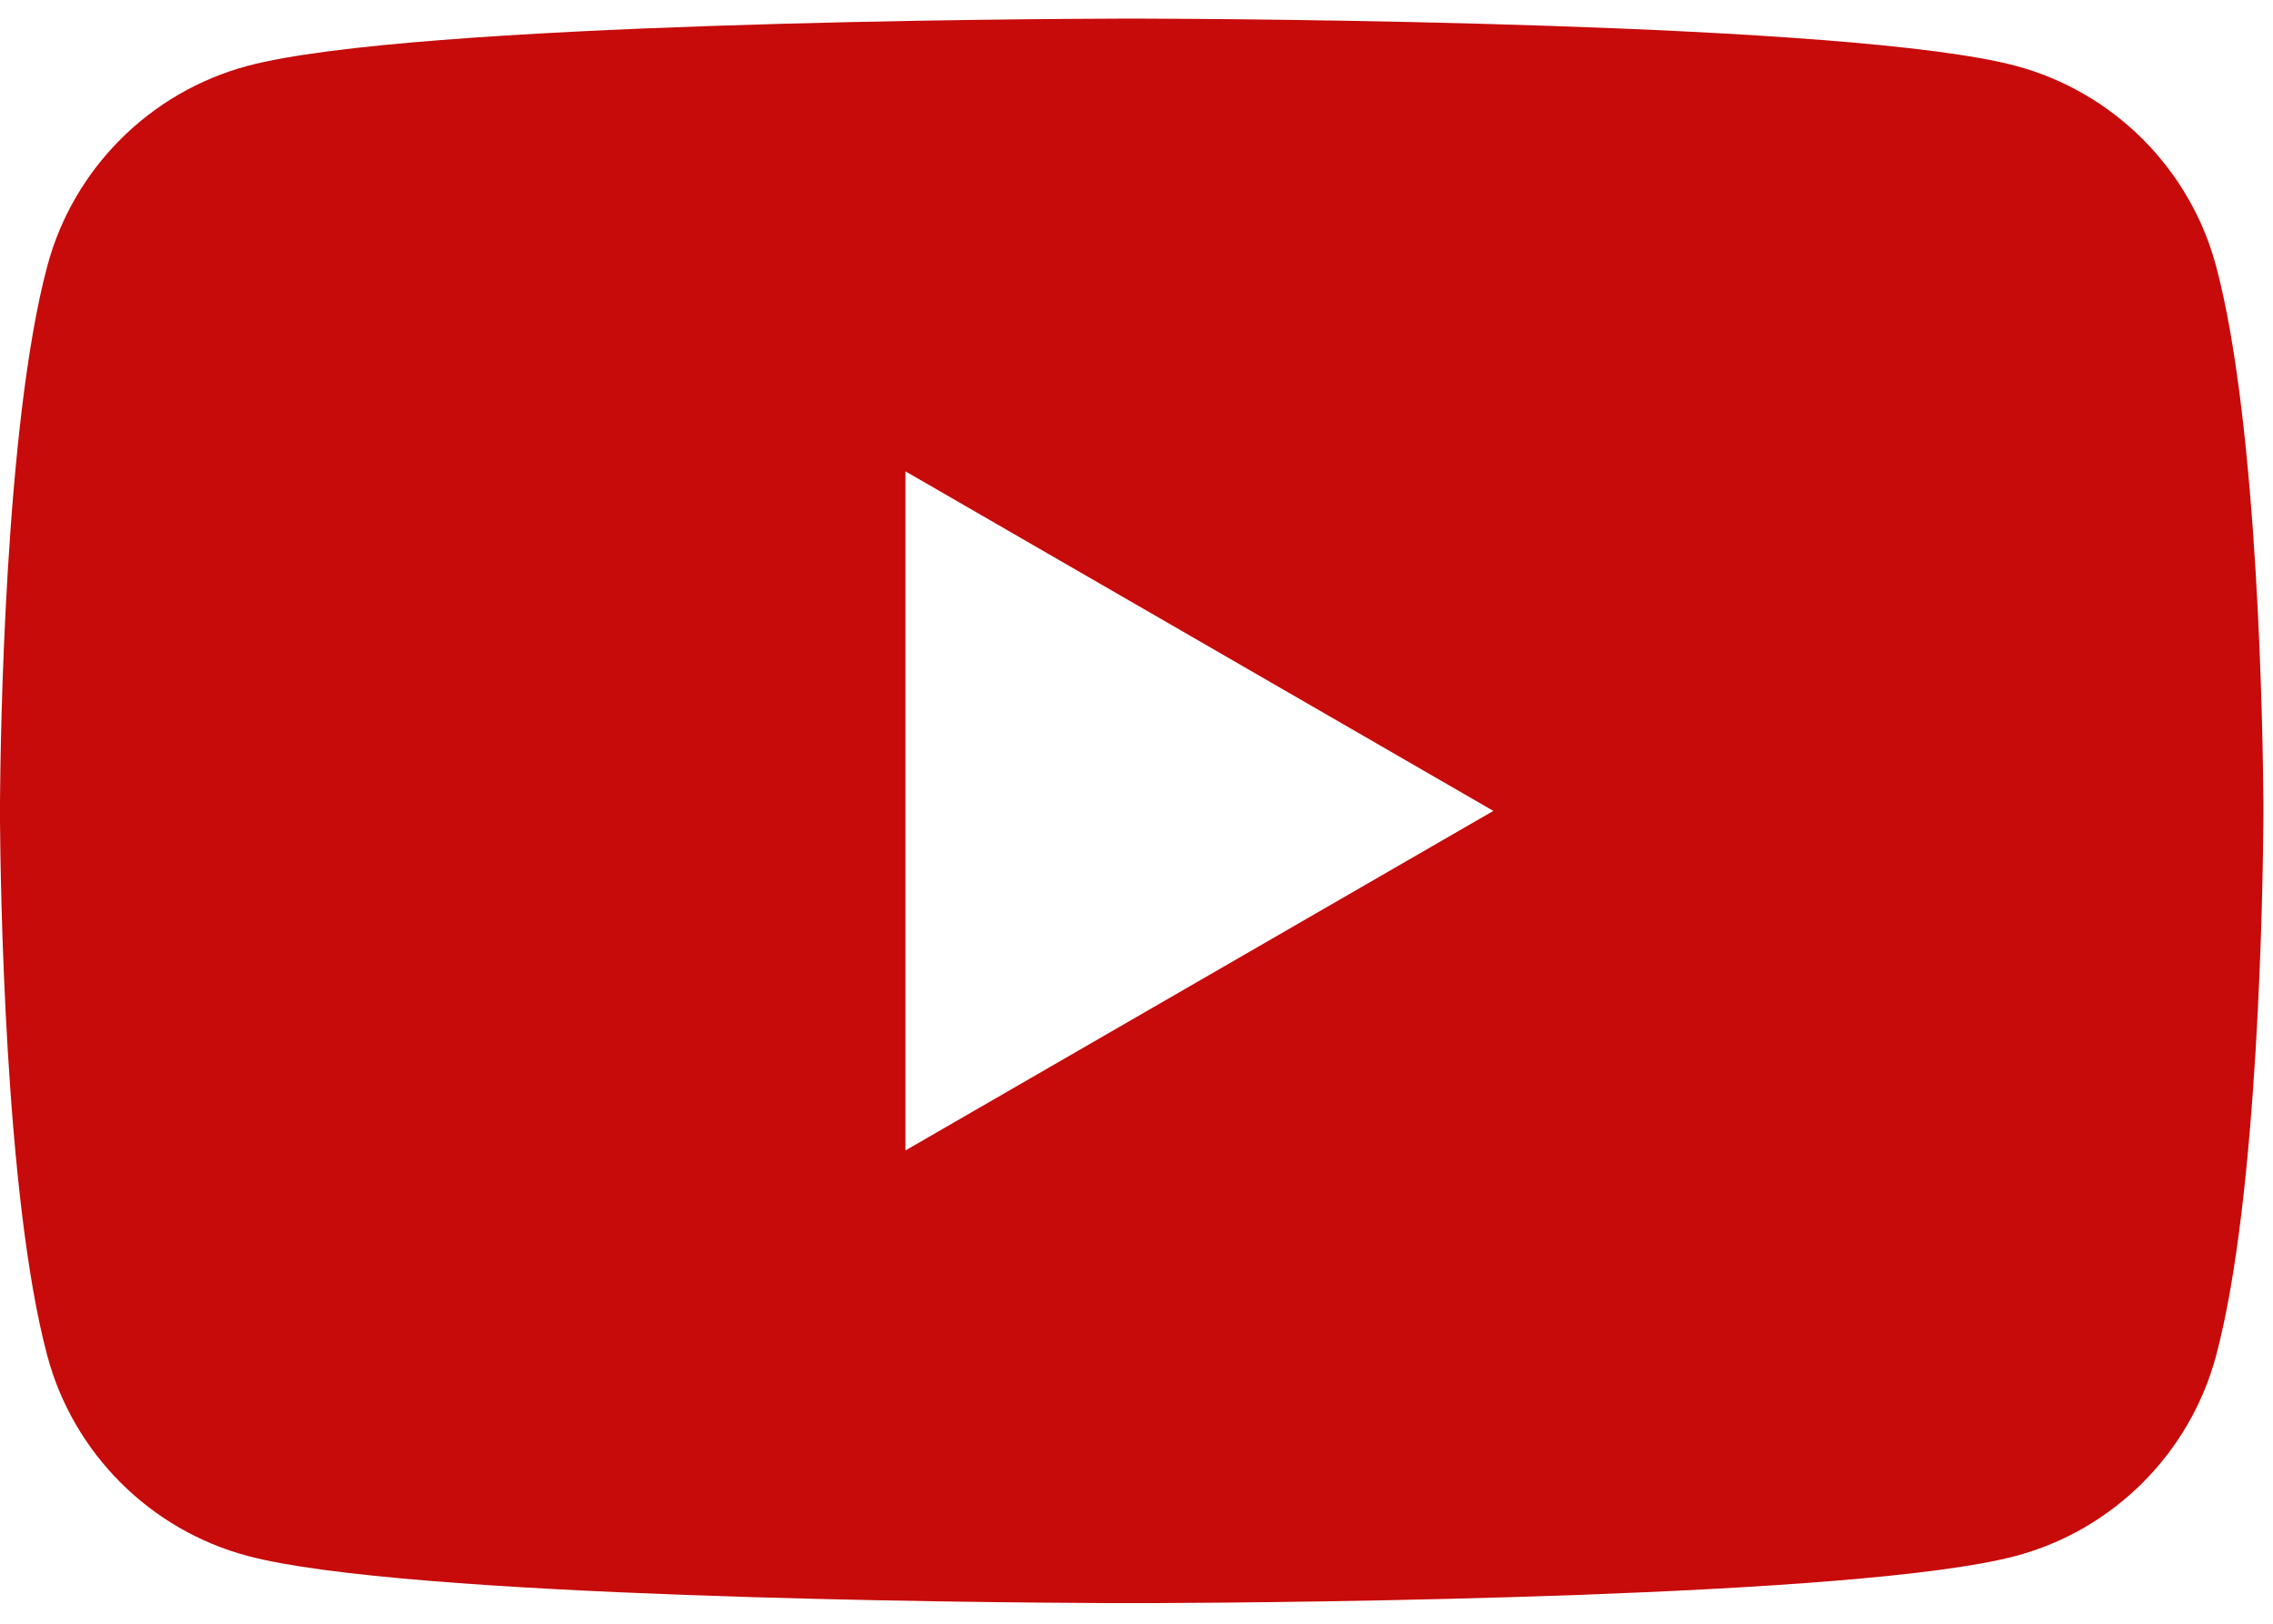 <?xml version="1.0" encoding="UTF-8"?>
<svg width="21px" height="15px" viewBox="0 0 21 15" version="1.1" xmlns="http://www.w3.org/2000/svg" xmlns:xlink="http://www.w3.org/1999/xlink">
    <!-- Generator: Sketch 60.1 (88133) - https://sketch.com -->
    <title>Group 19 Copy</title>
    <desc>Created with Sketch.</desc>
    <g id="Page-1" stroke="none" stroke-width="1" fill="none" fill-rule="evenodd">
        <g id="HUK_desktop_sideskabelon" transform="translate(-979, -5418)" fill="#C70A0A">
            <g id="Group-19-Copy" transform="translate(979, 5418)">
                <path d="M10.547,0.172 C11.344,0.174 17.109,0.203 18.626,0.609 C19.525,0.85 20.234,1.558 20.474,2.458 C20.869,3.931 20.907,6.849 20.911,7.4 L20.911,7.582 C20.907,8.133 20.869,11.051 20.474,12.524 C20.234,13.424 19.525,14.133 18.626,14.373 C17.184,14.759 11.91,14.804 10.703,14.809 L10.208,14.809 C9.001,14.804 3.727,14.759 2.286,14.373 C1.386,14.133 0.677,13.424 0.437,12.524 C0.042,11.051 0.004,8.133 0,7.582 L0,7.4 C0.004,6.849 0.042,3.931 0.437,2.458 C0.677,1.558 1.386,0.85 2.286,0.609 C3.803,0.203 9.567,0.174 10.364,0.172 Z M8.365,4.354 L8.365,10.628 L13.797,7.491 L8.365,4.354 Z" id="Combined-Shape"></path>
            </g>
        </g>
    </g>
</svg>
